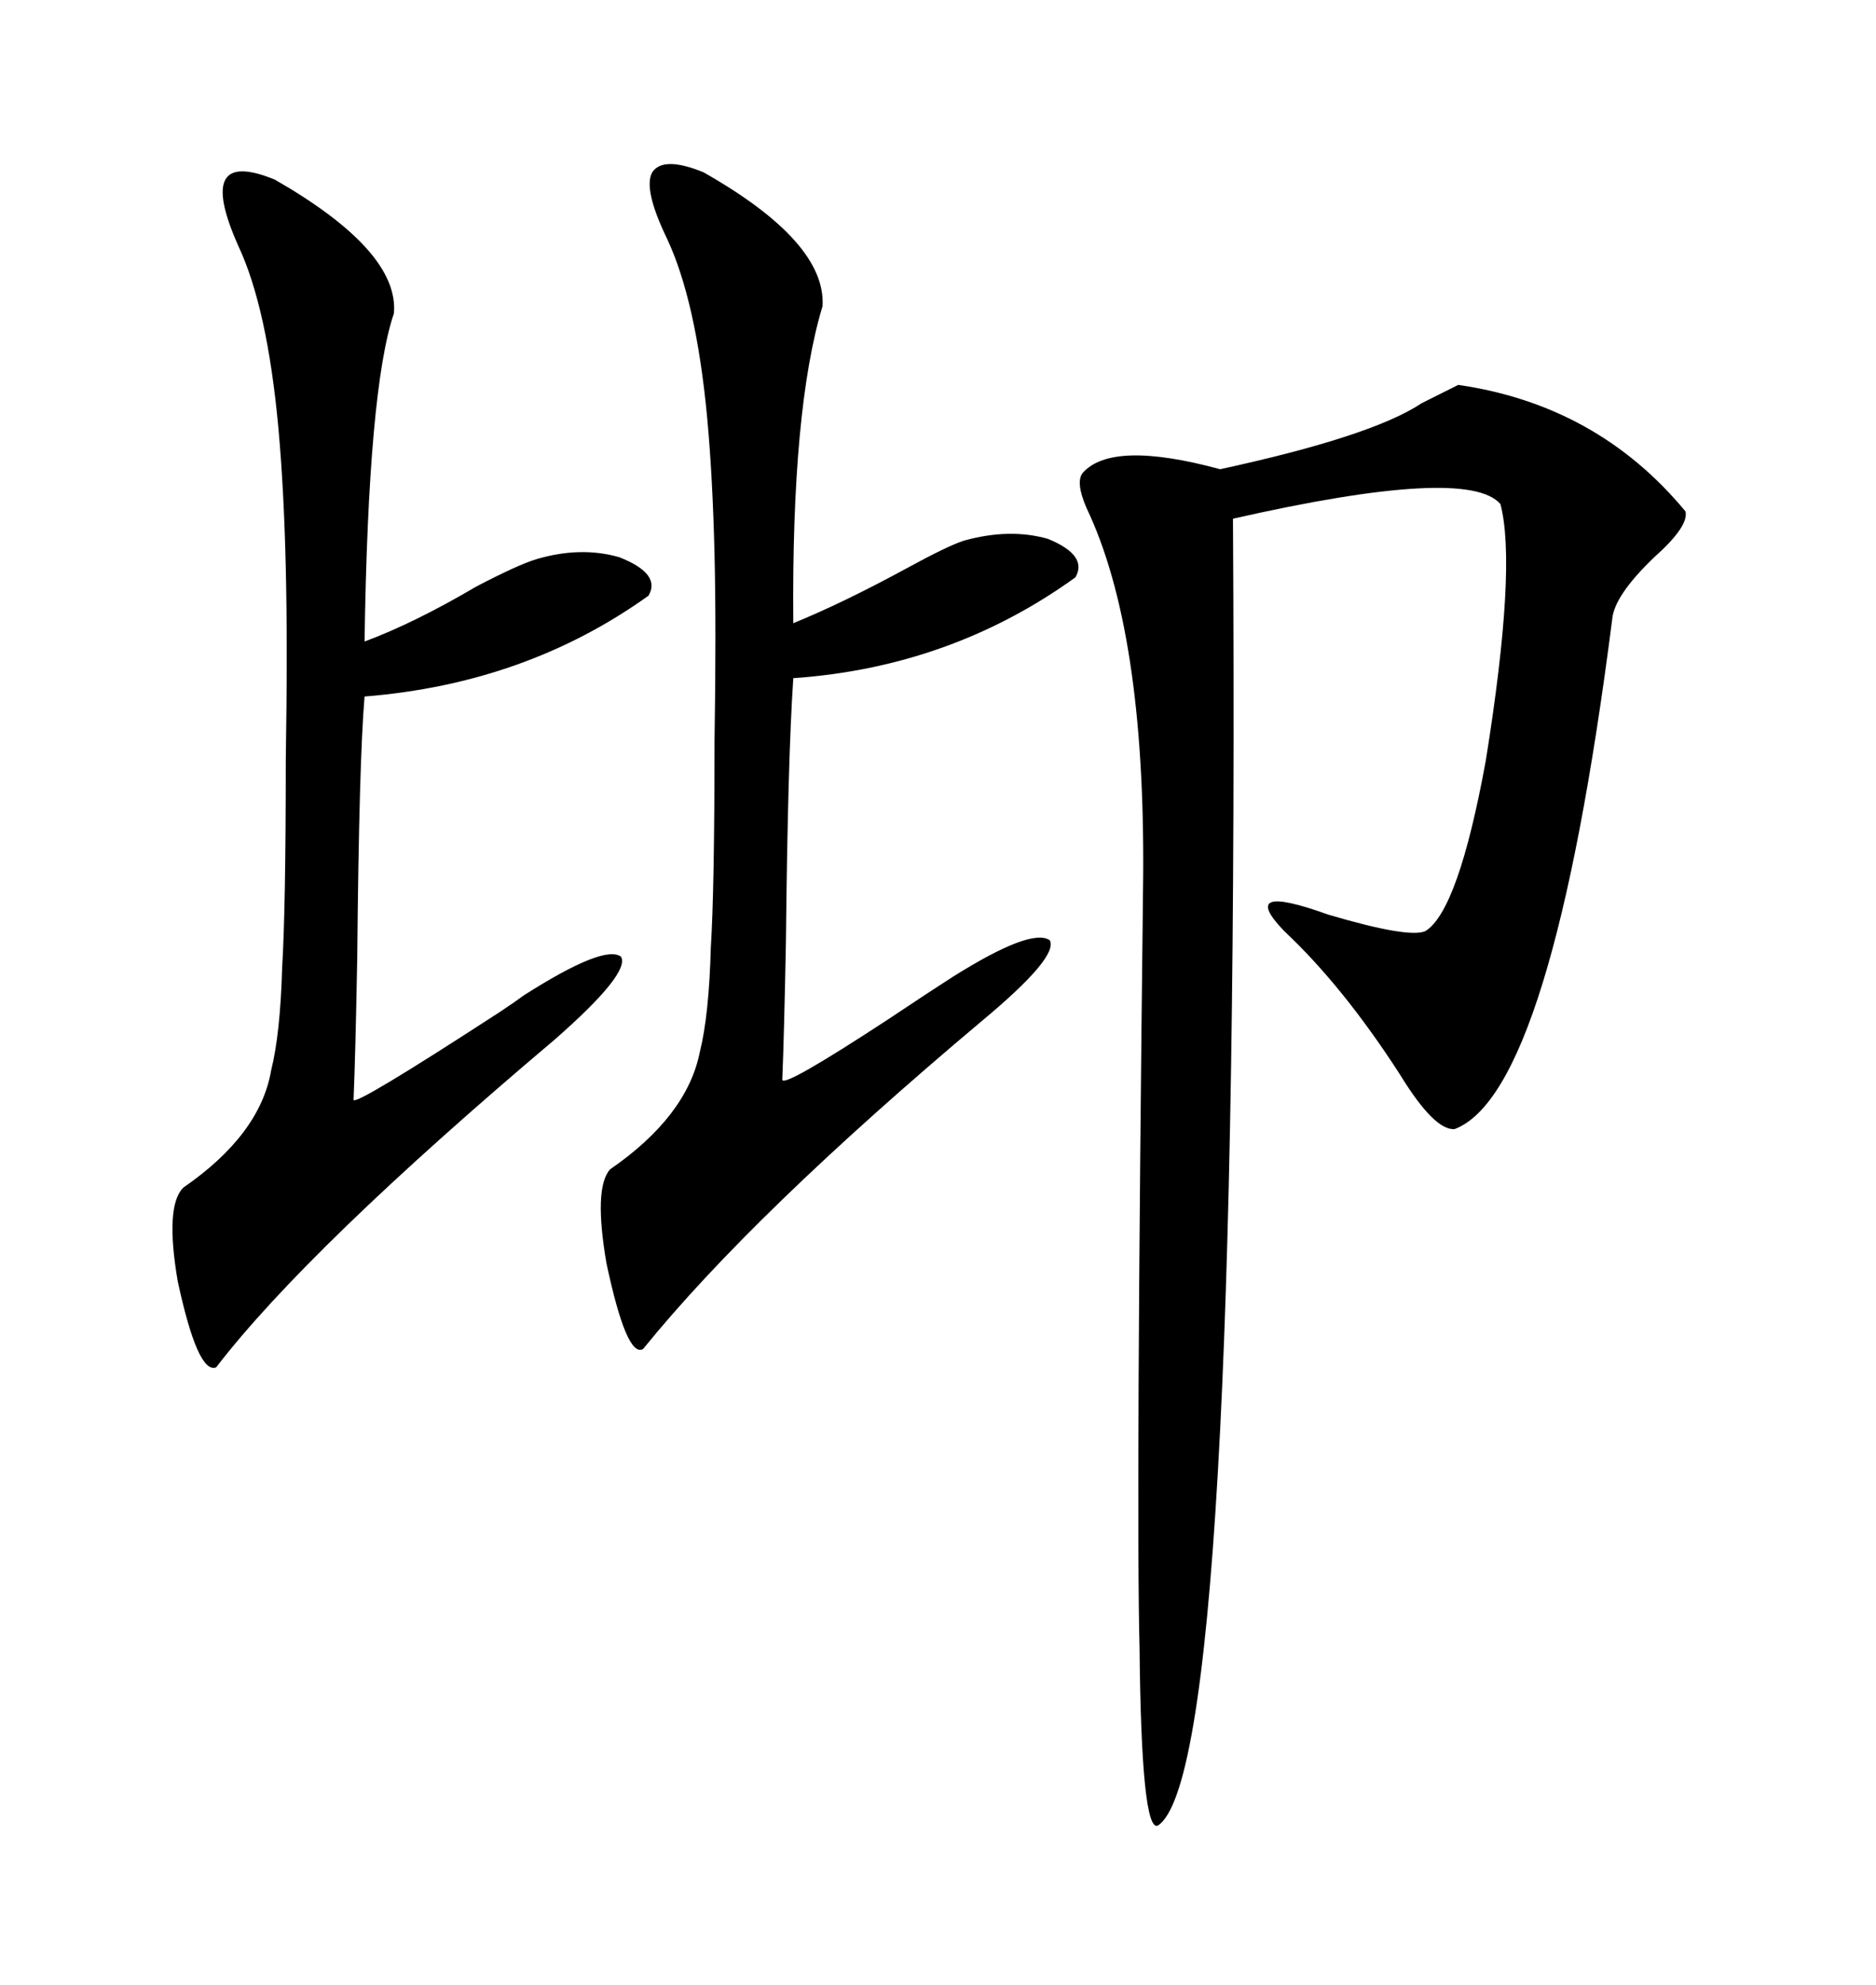 <svg xmlns="http://www.w3.org/2000/svg" xmlns:xlink="http://www.w3.org/1999/xlink" width="300" height="317.285"><path d="M233.20 61.52L233.20 61.52Q255.47 64.75 269.53 81.74L269.53 81.74Q270.12 84.08 264.55 89.06L264.55 89.06Q258.11 95.21 257.81 99.02L257.81 99.02Q248.14 174.61 232.62 180.47L232.62 180.47Q229.39 180.76 223.83 171.68L223.83 171.68Q214.75 157.62 205.37 148.83L205.37 148.83Q197.75 140.92 212.40 146.19L212.40 146.19Q225.29 150 227.93 148.83L227.93 148.83Q233.20 145.61 237.60 121.58L237.60 121.58Q242.58 90.53 239.94 80.57L239.94 80.57Q234.67 74.41 197.17 82.91L197.17 82.91Q198.34 283.30 185.16 291.80L185.16 291.80Q182.52 292.97 182.23 263.38L182.23 263.38Q181.64 240.53 182.81 140.04L182.81 140.04Q183.11 100.78 173.73 81.15L173.73 81.15Q171.97 77.05 173.14 75.59L173.14 75.59Q177.83 70.31 195.12 75L195.12 75Q219.43 69.73 227.34 64.45L227.34 64.45Q230.86 62.70 233.20 61.52ZM43.95 28.71L43.95 28.71Q63.87 40.14 62.99 50.10L62.99 50.10Q58.89 62.11 58.30 102.54L58.30 102.54Q66.21 99.61 76.17 93.75L76.17 93.75Q82.91 90.23 85.84 89.36L85.84 89.36Q92.87 87.30 99.02 89.06L99.02 89.06Q105.76 91.70 103.71 95.21L103.71 95.21Q84.08 109.28 58.30 111.33L58.30 111.33Q57.42 121.58 57.13 152.93L57.13 152.93Q56.84 168.75 56.54 175.78L56.54 175.78Q56.54 176.95 79.98 161.72L79.98 161.72Q82.62 159.96 83.79 159.08L83.79 159.08Q96.68 150.88 99.32 152.93L99.32 152.93Q100.78 155.57 88.77 166.11L88.77 166.11Q49.22 199.51 34.57 218.55L34.57 218.55Q31.64 219.73 28.42 204.79L28.42 204.79Q26.37 192.77 29.30 189.84L29.30 189.84Q41.60 181.35 43.36 171.09L43.36 171.09Q44.82 165.23 45.12 154.69L45.12 154.69Q45.70 145.02 45.70 121.58L45.70 121.58Q46.00 103.13 45.70 90.82L45.70 90.82Q45.41 78.22 44.53 68.55L44.53 68.55Q42.77 49.22 38.09 39.26L38.09 39.26Q34.57 31.35 36.04 28.71L36.04 28.71Q37.50 26.07 43.95 28.71ZM112.50 27.54L112.50 27.54Q132.13 38.67 131.54 48.93L131.54 48.93Q126.56 65.33 126.86 99.61L126.86 99.61Q134.77 96.39 145.02 90.82L145.02 90.82Q151.46 87.30 154.10 86.43L154.10 86.43Q161.43 84.38 167.58 86.13L167.58 86.13Q174.02 88.77 171.97 92.29L171.97 92.29Q152.05 106.64 126.86 108.40L126.86 108.40Q125.98 121.29 125.68 150.59L125.68 150.59Q125.39 165.53 125.10 172.56L125.10 172.56Q125.10 174.02 142.09 162.89L142.09 162.89Q149.12 158.20 152.34 156.15L152.34 156.15Q164.94 148.24 167.87 150.29L167.87 150.29Q169.34 152.93 157.03 163.18L157.03 163.18Q120.41 193.95 102.83 215.63L102.83 215.63Q100.20 217.09 96.97 201.86L96.97 201.86Q94.92 189.84 97.56 186.91L97.56 186.91Q109.86 178.42 111.91 168.16L111.91 168.16Q113.38 162.30 113.67 151.46L113.67 151.46Q114.26 142.09 114.26 118.65L114.26 118.65Q114.55 100.49 114.26 88.48L114.26 88.48Q113.96 76.17 113.09 66.80L113.09 66.80Q111.33 48.05 106.64 38.09L106.64 38.09Q102.83 30.18 104.30 27.54L104.30 27.54Q106.05 24.90 112.50 27.54Z"/></svg>